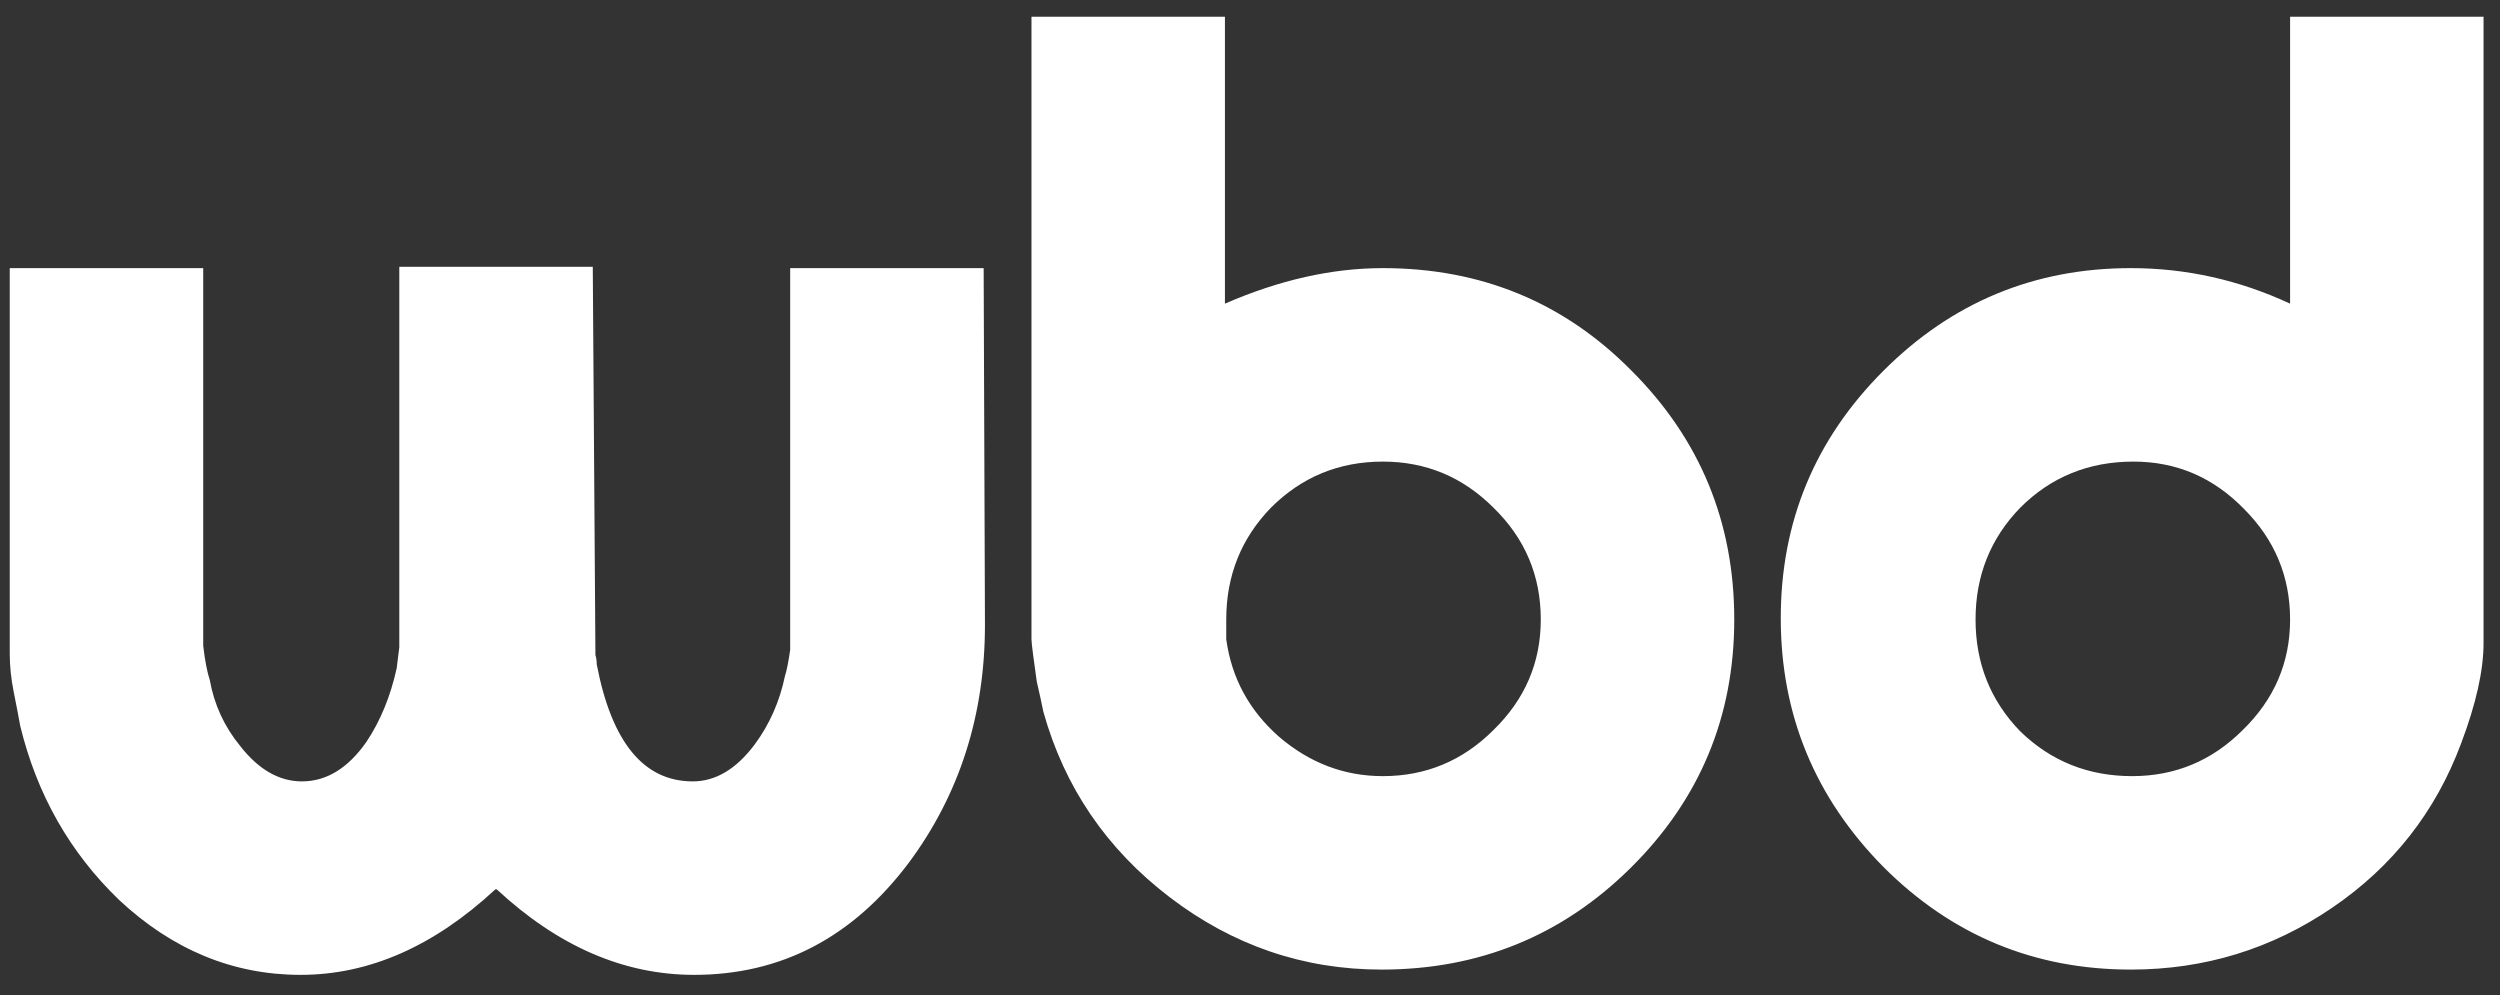 <svg width="108" height="43" viewBox="0 0 108 43" fill="none" xmlns="http://www.w3.org/2000/svg">
<rect x="0" y="0" width="108" height="43" fill="#333333" stroke="none"/>
<path d="M0.421 11.583H8.779V27.9C8.855 28.544 8.95 29.037 9.063 29.378C9.253 30.44 9.689 31.387 10.371 32.221C11.167 33.244 12.058 33.756 13.043 33.756C14.104 33.756 15.033 33.188 15.829 32.05C16.435 31.141 16.871 30.079 17.137 28.867C17.137 28.867 17.174 28.563 17.25 27.957V11.526H25.608L25.722 28.298C25.759 28.412 25.778 28.544 25.778 28.696C26.423 32.069 27.806 33.756 29.929 33.756C30.914 33.756 31.805 33.225 32.601 32.164C33.245 31.292 33.681 30.307 33.909 29.208C33.984 28.98 34.06 28.601 34.136 28.071V11.583H42.494L42.55 26.99C42.55 30.894 41.451 34.325 39.253 37.281C36.827 40.503 33.738 42.114 29.986 42.114C26.953 42.114 24.111 40.882 21.457 38.418H21.401C18.747 40.882 15.943 42.114 12.986 42.114C10.068 42.114 7.452 41.033 5.14 38.873C3.018 36.826 1.596 34.325 0.876 31.368C0.8 30.951 0.706 30.459 0.592 29.89C0.478 29.322 0.421 28.772 0.421 28.241V11.583ZM44.56 0.724H52.917V13.118C55.267 12.095 57.542 11.583 59.74 11.583C63.985 11.583 67.567 13.061 70.486 16.018C73.442 18.974 74.92 22.556 74.92 26.763C74.92 30.97 73.423 34.552 70.429 37.508C67.472 40.427 63.89 41.886 59.683 41.886C56.31 41.886 53.259 40.844 50.53 38.759C47.801 36.675 45.981 34.002 45.072 30.743C44.996 30.364 44.901 29.928 44.787 29.435C44.636 28.374 44.56 27.767 44.56 27.616V0.724ZM52.974 27.616C53.202 29.284 53.96 30.686 55.248 31.823C56.575 32.96 58.072 33.529 59.74 33.529C61.597 33.529 63.189 32.865 64.516 31.539C65.88 30.212 66.562 28.62 66.562 26.763C66.562 24.868 65.88 23.257 64.516 21.93C63.189 20.604 61.597 19.941 59.74 19.941C57.845 19.941 56.234 20.604 54.907 21.93C53.619 23.257 52.974 24.868 52.974 26.763V27.616ZM76.929 26.706C76.929 22.537 78.407 18.974 81.364 16.018C84.32 13.061 87.883 11.583 92.052 11.583C94.44 11.583 96.733 12.095 98.932 13.118V0.724H107.289V27.786C107.289 28.961 106.967 30.402 106.323 32.107C105.224 35.064 103.366 37.433 100.751 39.214C98.136 40.996 95.236 41.886 92.052 41.886C87.883 41.886 84.32 40.408 81.364 37.452C78.407 34.457 76.929 30.875 76.929 26.706ZM85.344 26.763C85.344 28.658 85.988 30.269 87.277 31.596C88.603 32.884 90.214 33.529 92.109 33.529C93.966 33.529 95.558 32.865 96.885 31.539C98.249 30.212 98.932 28.62 98.932 26.763C98.932 24.906 98.269 23.314 96.942 21.987C95.615 20.623 94.023 19.941 92.166 19.941C90.233 19.941 88.603 20.604 87.277 21.93C85.988 23.257 85.344 24.868 85.344 26.763Z" fill="white"/>
</svg>
